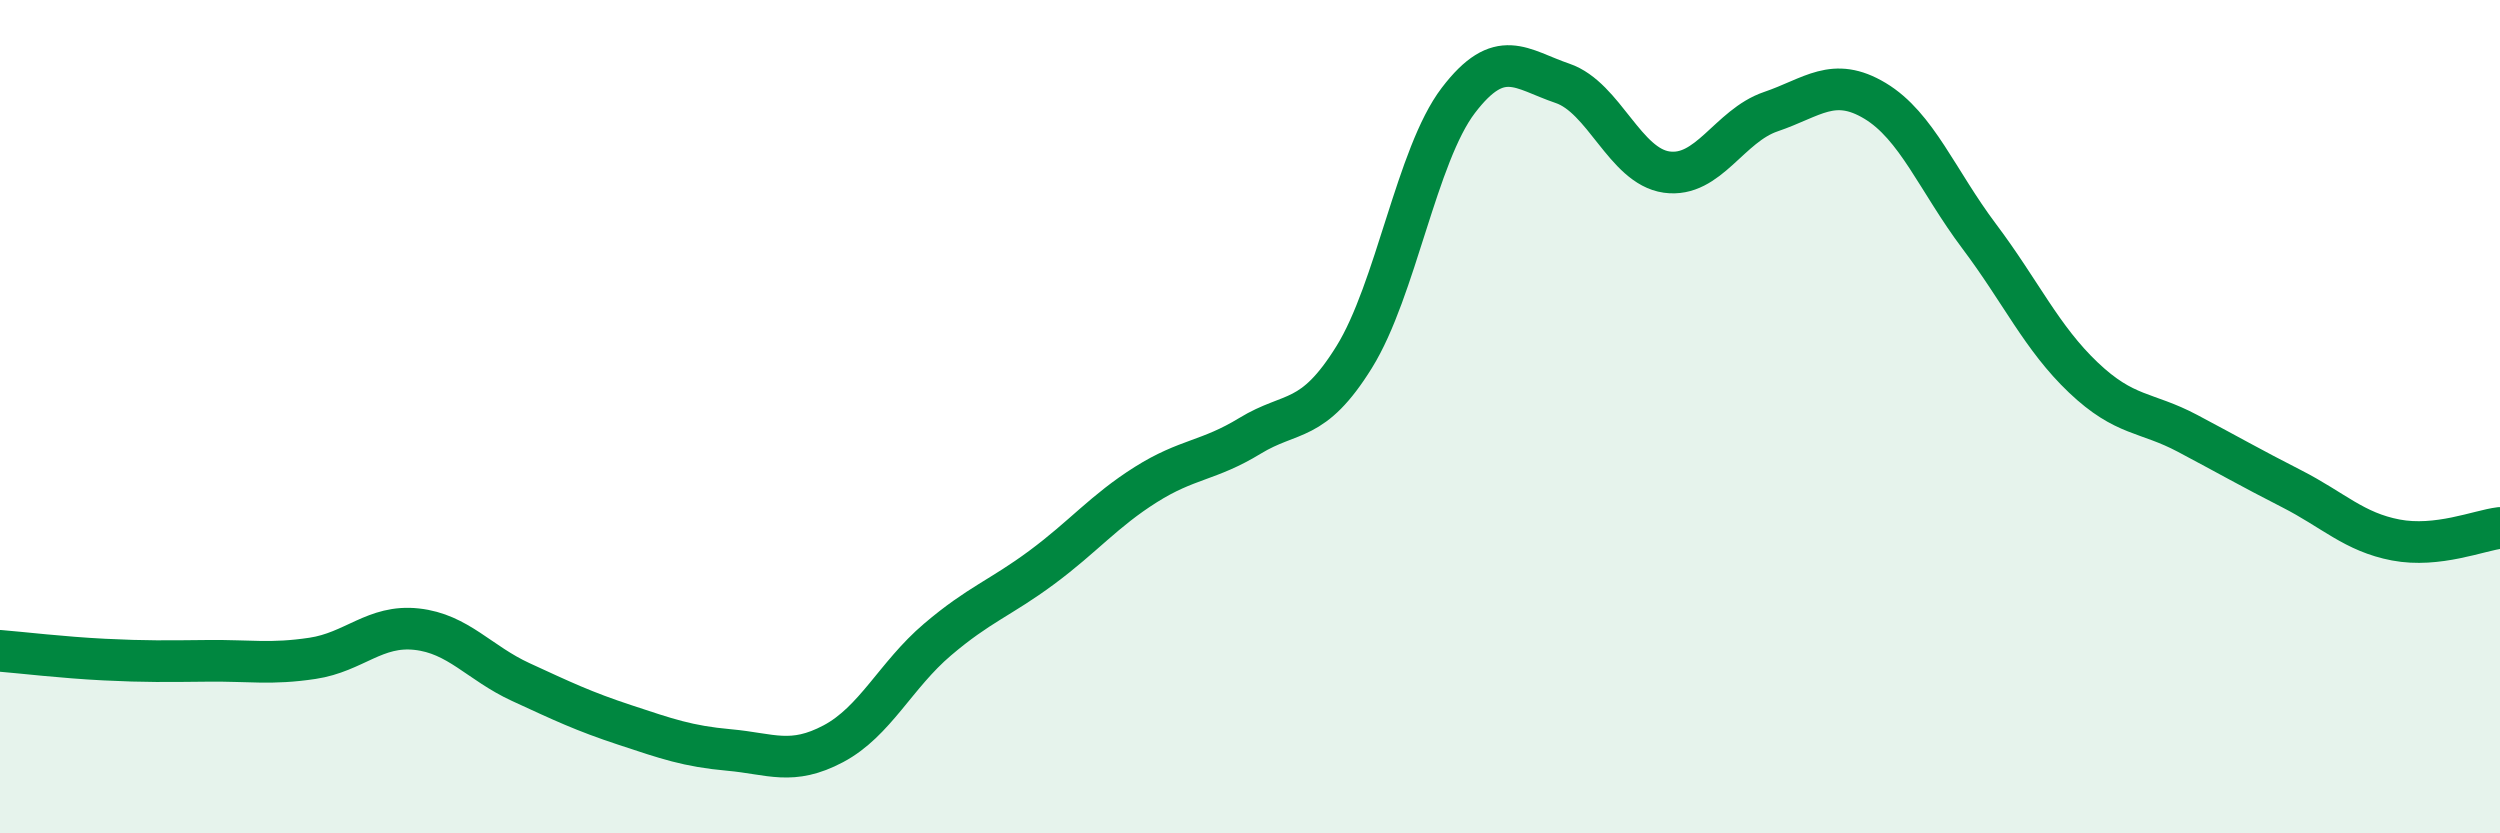 
    <svg width="60" height="20" viewBox="0 0 60 20" xmlns="http://www.w3.org/2000/svg">
      <path
        d="M 0,15.62 C 0.5,15.66 1.5,15.78 2.5,15.83 C 3.5,15.88 4,15.87 5,15.86 C 6,15.85 6.5,15.95 7.5,15.8 C 8.5,15.65 9,14.99 10,15.1 C 11,15.21 11.5,15.91 12.5,16.37 C 13.5,16.83 14,17.07 15,17.4 C 16,17.73 16.5,17.91 17.5,18 C 18.5,18.09 19,18.38 20,17.85 C 21,17.32 21.5,16.2 22.5,15.35 C 23.5,14.5 24,14.36 25,13.62 C 26,12.88 26.5,12.26 27.5,11.63 C 28.5,11 29,11.07 30,10.46 C 31,9.85 31.5,10.18 32.5,8.57 C 33.5,6.96 34,3.72 35,2.41 C 36,1.1 36.5,1.66 37.5,2 C 38.5,2.34 39,3.99 40,4.13 C 41,4.27 41.5,3.02 42.5,2.68 C 43.5,2.34 44,1.82 45,2.42 C 46,3.02 46.5,4.34 47.5,5.67 C 48.5,7 49,8.11 50,9.06 C 51,10.01 51.5,9.87 52.5,10.4 C 53.5,10.93 54,11.22 55,11.73 C 56,12.24 56.5,12.77 57.5,12.96 C 58.5,13.15 59.5,12.73 60,12.67L60 20L0 20Z"
        fill="#008740"
        opacity="0.1"
        stroke-linecap="round"
        stroke-linejoin="round"
      />
      <path
        d="M 0,15.62 C 0.5,15.66 1.5,15.78 2.5,15.83 C 3.5,15.88 4,15.87 5,15.86 C 6,15.85 6.5,15.95 7.5,15.8 C 8.5,15.65 9,14.99 10,15.1 C 11,15.21 11.5,15.91 12.5,16.37 C 13.5,16.83 14,17.07 15,17.4 C 16,17.73 16.5,17.91 17.5,18 C 18.5,18.09 19,18.38 20,17.85 C 21,17.32 21.5,16.2 22.5,15.35 C 23.5,14.5 24,14.36 25,13.62 C 26,12.88 26.5,12.26 27.5,11.63 C 28.5,11 29,11.07 30,10.46 C 31,9.85 31.5,10.18 32.5,8.57 C 33.5,6.96 34,3.72 35,2.41 C 36,1.1 36.5,1.66 37.5,2 C 38.5,2.34 39,3.99 40,4.13 C 41,4.27 41.5,3.02 42.5,2.68 C 43.5,2.34 44,1.82 45,2.42 C 46,3.02 46.5,4.34 47.5,5.67 C 48.5,7 49,8.11 50,9.06 C 51,10.01 51.5,9.87 52.5,10.4 C 53.5,10.93 54,11.22 55,11.73 C 56,12.24 56.5,12.77 57.5,12.96 C 58.5,13.15 59.5,12.73 60,12.67"
        stroke="#008740"
        stroke-width="1"
        fill="none"
        stroke-linecap="round"
        stroke-linejoin="round"
      />
    </svg>
  